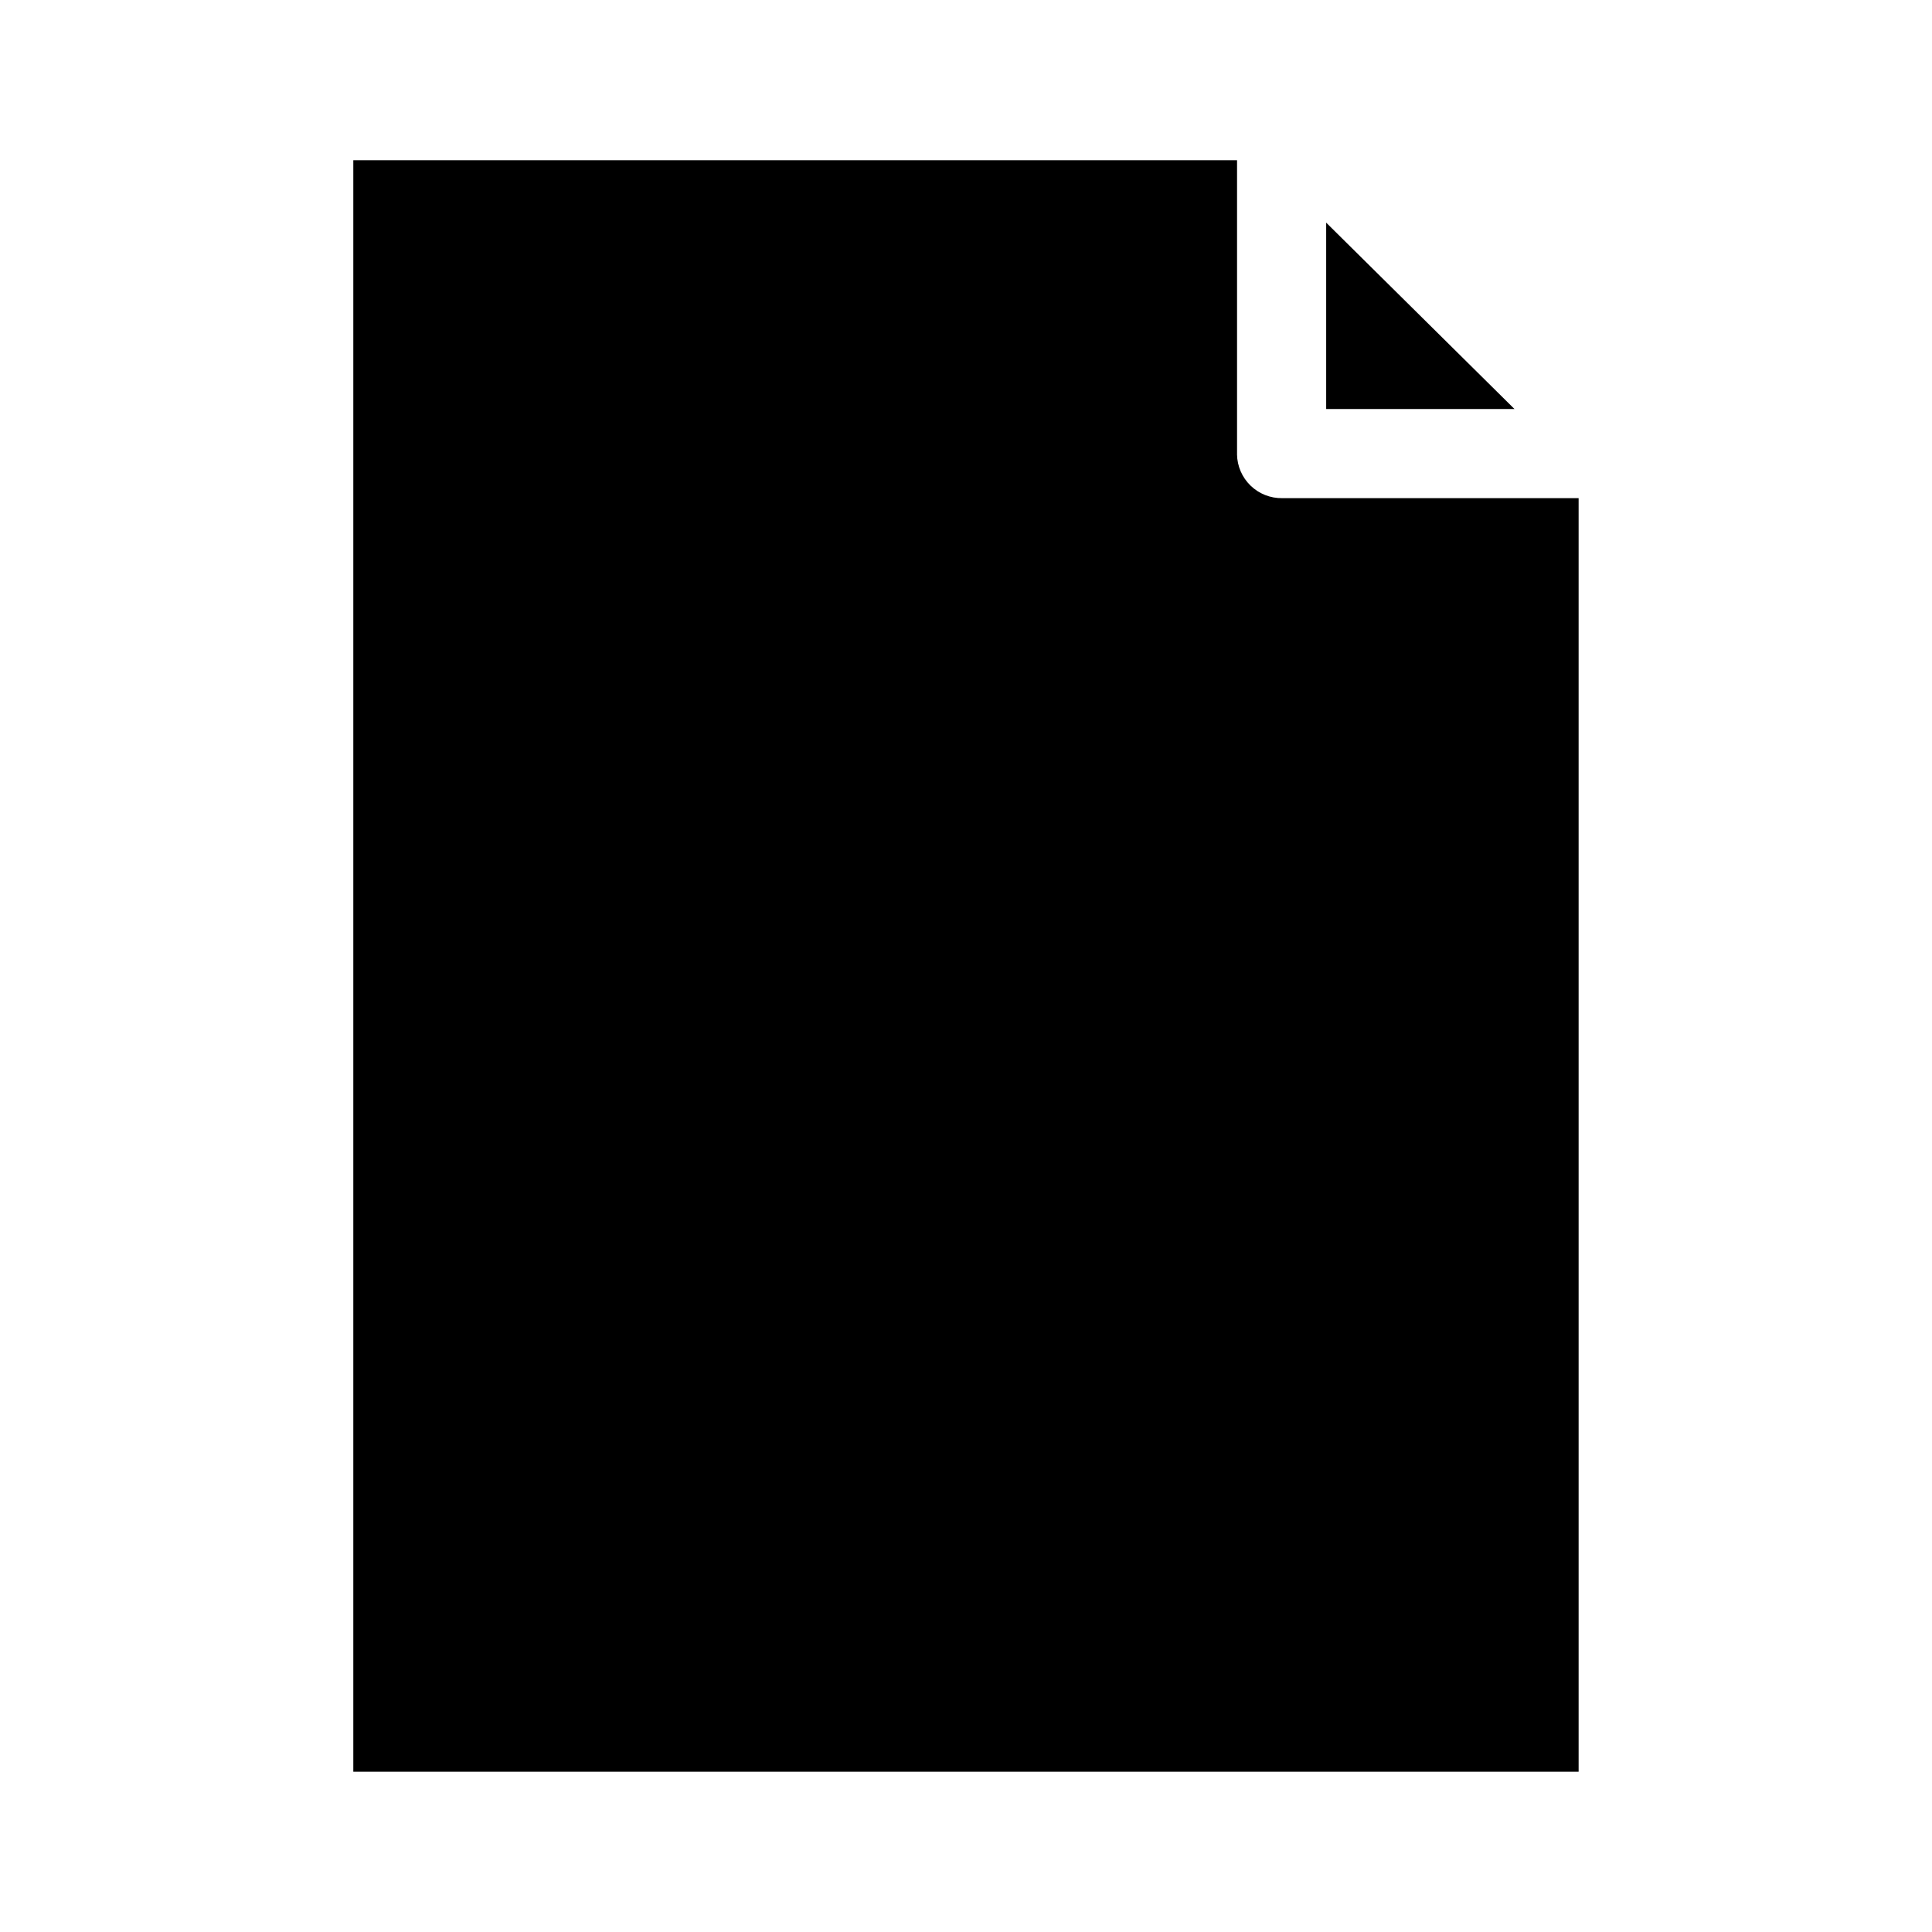 <?xml version="1.0" encoding="UTF-8"?>
<!-- Uploaded to: SVG Repo, www.svgrepo.com, Generator: SVG Repo Mixer Tools -->
<svg fill="#000000" width="800px" height="800px" version="1.1" viewBox="144 144 512 512" xmlns="http://www.w3.org/2000/svg">
 <g>
  <path d="m471.83 264.4v-77.934h-234.2v427.06h324.72v-337.51h-78.543c-3.129 0.051-6.152-1.145-8.398-3.324-2.25-2.176-3.539-5.16-3.586-8.289z"/>
  <path d="m495.45 203v49.398h49.91z"/>
 </g>
</svg>